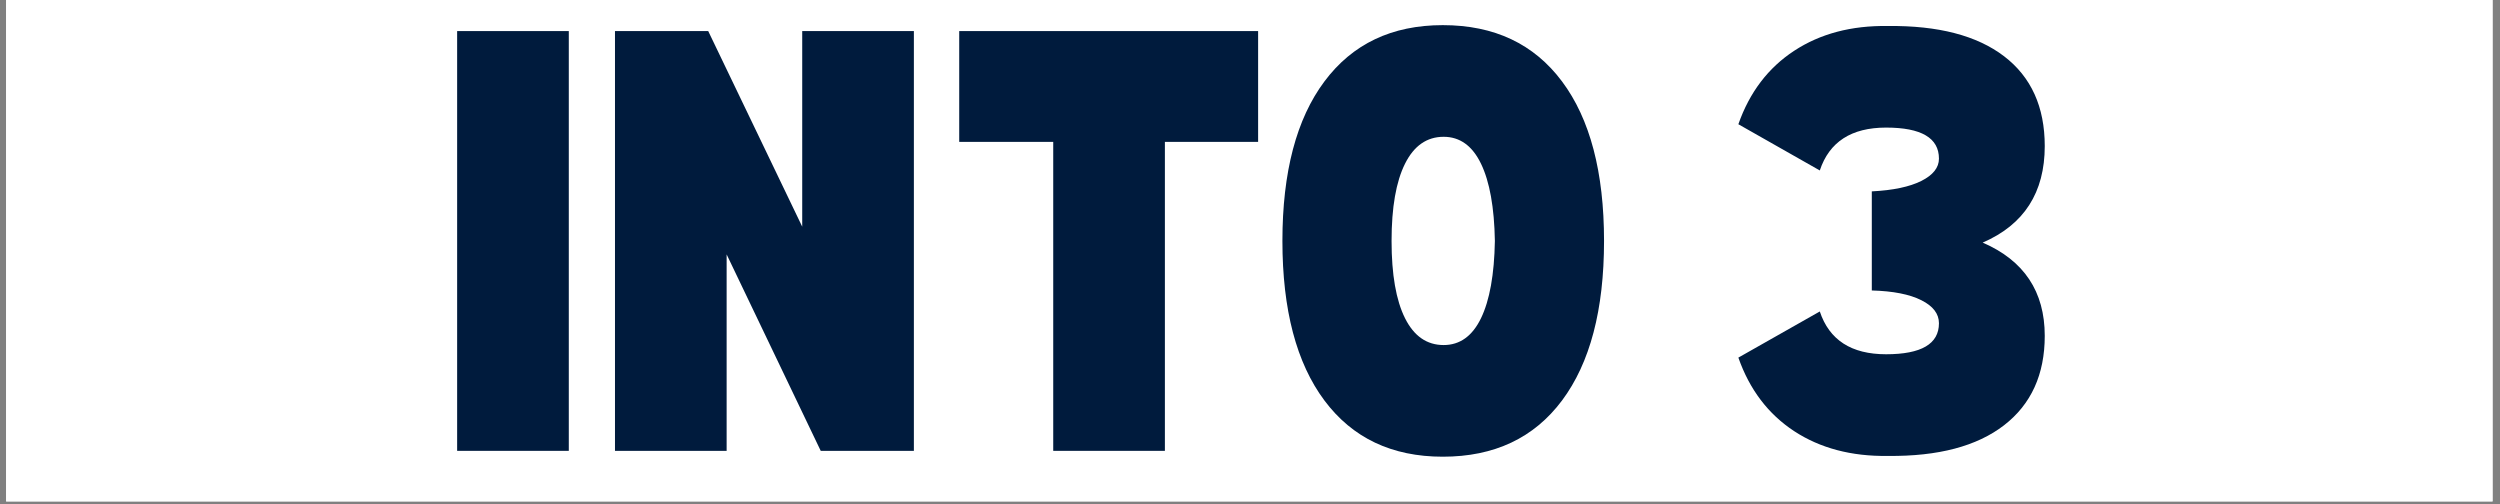 <svg xmlns="http://www.w3.org/2000/svg" xmlns:xlink="http://www.w3.org/1999/xlink" width="605" zoomAndPan="magnify" viewBox="0 0 453.75 91.5" height="122" preserveAspectRatio="xMidYMid meet" version="1.2"><rect x="0" y="0" width="453.75" height="91.5" fill="#808080" stroke="none"/><defs><clipPath id="4ae696566e"><path d="M 1.109 0 L 452.395 0 L 452.395 91.004 L 1.109 91.004 Z M 1.109 0 "/></clipPath></defs><g id="dcb5a96ef0"><g clip-rule="nonzero" clip-path="url(#4ae696566e)"><path style=" stroke:none;fill-rule:nonzero;fill:#ffffff;fill-opacity:1;" d="M 1.109 0 L 452.395 0 L 452.395 91.004 L 1.109 91.004 Z M 1.109 0 "/><path style=" stroke:none;fill-rule:nonzero;fill:#ffffff;fill-opacity:1;" d="M 1.109 0 L 452.395 0 L 452.395 91.004 L 1.109 91.004 Z M 1.109 0 "/></g><g style="fill:#001b3d;fill-opacity:1;"><g transform="translate(78.705, 81.829)"><path style="stroke:none" d="M 24.531 -76.188 L 24.531 0 L 4.266 0 L 4.266 -76.188 Z M 24.531 -76.188 "/></g></g><g style="fill:#001b3d;fill-opacity:1;"><g transform="translate(107.353, 81.829)"><path style="stroke:none" d="M 4.266 0 L 4.266 -76.188 L 21.188 -76.188 L 38.25 -40.688 L 38.25 -76.188 L 58.516 -76.188 L 58.516 0 L 41.609 0 L 24.531 -35.656 L 24.531 0 Z M 4.266 0 "/></g></g><g style="fill:#001b3d;fill-opacity:1;"><g transform="translate(170.286, 81.829)"><path style="stroke:none" d="M 58.062 -56.078 L 41.141 -56.078 L 41.141 0 L 20.875 0 L 20.875 -56.078 L 3.812 -56.078 L 3.812 -76.188 L 58.062 -76.188 Z M 58.062 -56.078 "/></g></g><g style="fill:#001b3d;fill-opacity:1;"><g transform="translate(229.258, 81.829)"><path style="stroke:none" d="M 32.609 1.062 C 23.367 1.062 16.207 -2.336 11.125 -9.141 C 6.039 -15.953 3.5 -25.602 3.5 -38.094 C 3.5 -50.594 6.039 -60.242 11.125 -67.047 C 16.207 -73.859 23.367 -77.266 32.609 -77.266 C 41.953 -77.266 49.164 -73.859 54.25 -67.047 C 59.332 -60.242 61.875 -50.594 61.875 -38.094 C 61.875 -25.602 59.332 -15.953 54.25 -9.141 C 49.164 -2.336 41.953 1.062 32.609 1.062 Z M 32.766 -19.203 C 35.711 -19.203 37.973 -20.828 39.547 -24.078 C 41.117 -27.328 41.957 -32 42.062 -38.094 C 41.957 -44.188 41.117 -48.859 39.547 -52.109 C 37.973 -55.367 35.711 -57 32.766 -57 C 29.711 -57 27.375 -55.367 25.75 -52.109 C 24.125 -48.859 23.312 -44.188 23.312 -38.094 C 23.312 -32 24.125 -27.328 25.75 -24.078 C 27.375 -20.828 29.711 -19.203 32.766 -19.203 Z M 32.766 -19.203 "/></g></g><g style="fill:#001b3d;fill-opacity:1;"><g transform="translate(294.63, 81.829)"><path style="stroke:none" d=""/></g></g><g style="fill:#001b3d;fill-opacity:1;"><g transform="translate(312.763, 81.829)"><path style="stroke:none" d="M 47.094 -37.797 C 54.602 -41.047 58.359 -46.883 58.359 -55.312 C 58.359 -62.426 55.895 -67.863 50.969 -71.625 C 46.039 -75.383 39.008 -77.211 29.875 -77.109 C 23.27 -77.211 17.602 -75.711 12.875 -72.609 C 8.156 -69.516 4.781 -65.07 2.75 -59.281 L 17.531 -50.891 C 19.25 -56.078 23.258 -58.672 29.562 -58.672 C 35.957 -58.672 39.156 -56.789 39.156 -53.031 C 39.156 -51.406 38.086 -50.055 35.953 -48.984 C 33.828 -47.922 30.832 -47.289 26.969 -47.094 L 26.969 -29.109 C 30.832 -29.004 33.828 -28.414 35.953 -27.344 C 38.086 -26.281 39.156 -24.883 39.156 -23.156 C 39.156 -19.406 35.957 -17.531 29.562 -17.531 C 23.258 -17.531 19.25 -20.117 17.531 -25.297 L 2.75 -16.922 C 4.781 -11.129 8.156 -6.68 12.875 -3.578 C 17.602 -0.484 23.27 1.016 29.875 0.922 C 39.008 1.016 46.039 -0.836 50.969 -4.641 C 55.895 -8.453 58.359 -13.863 58.359 -20.875 C 58.359 -28.906 54.602 -34.547 47.094 -37.797 Z M 47.094 -37.797 "/></g></g></g></svg>
